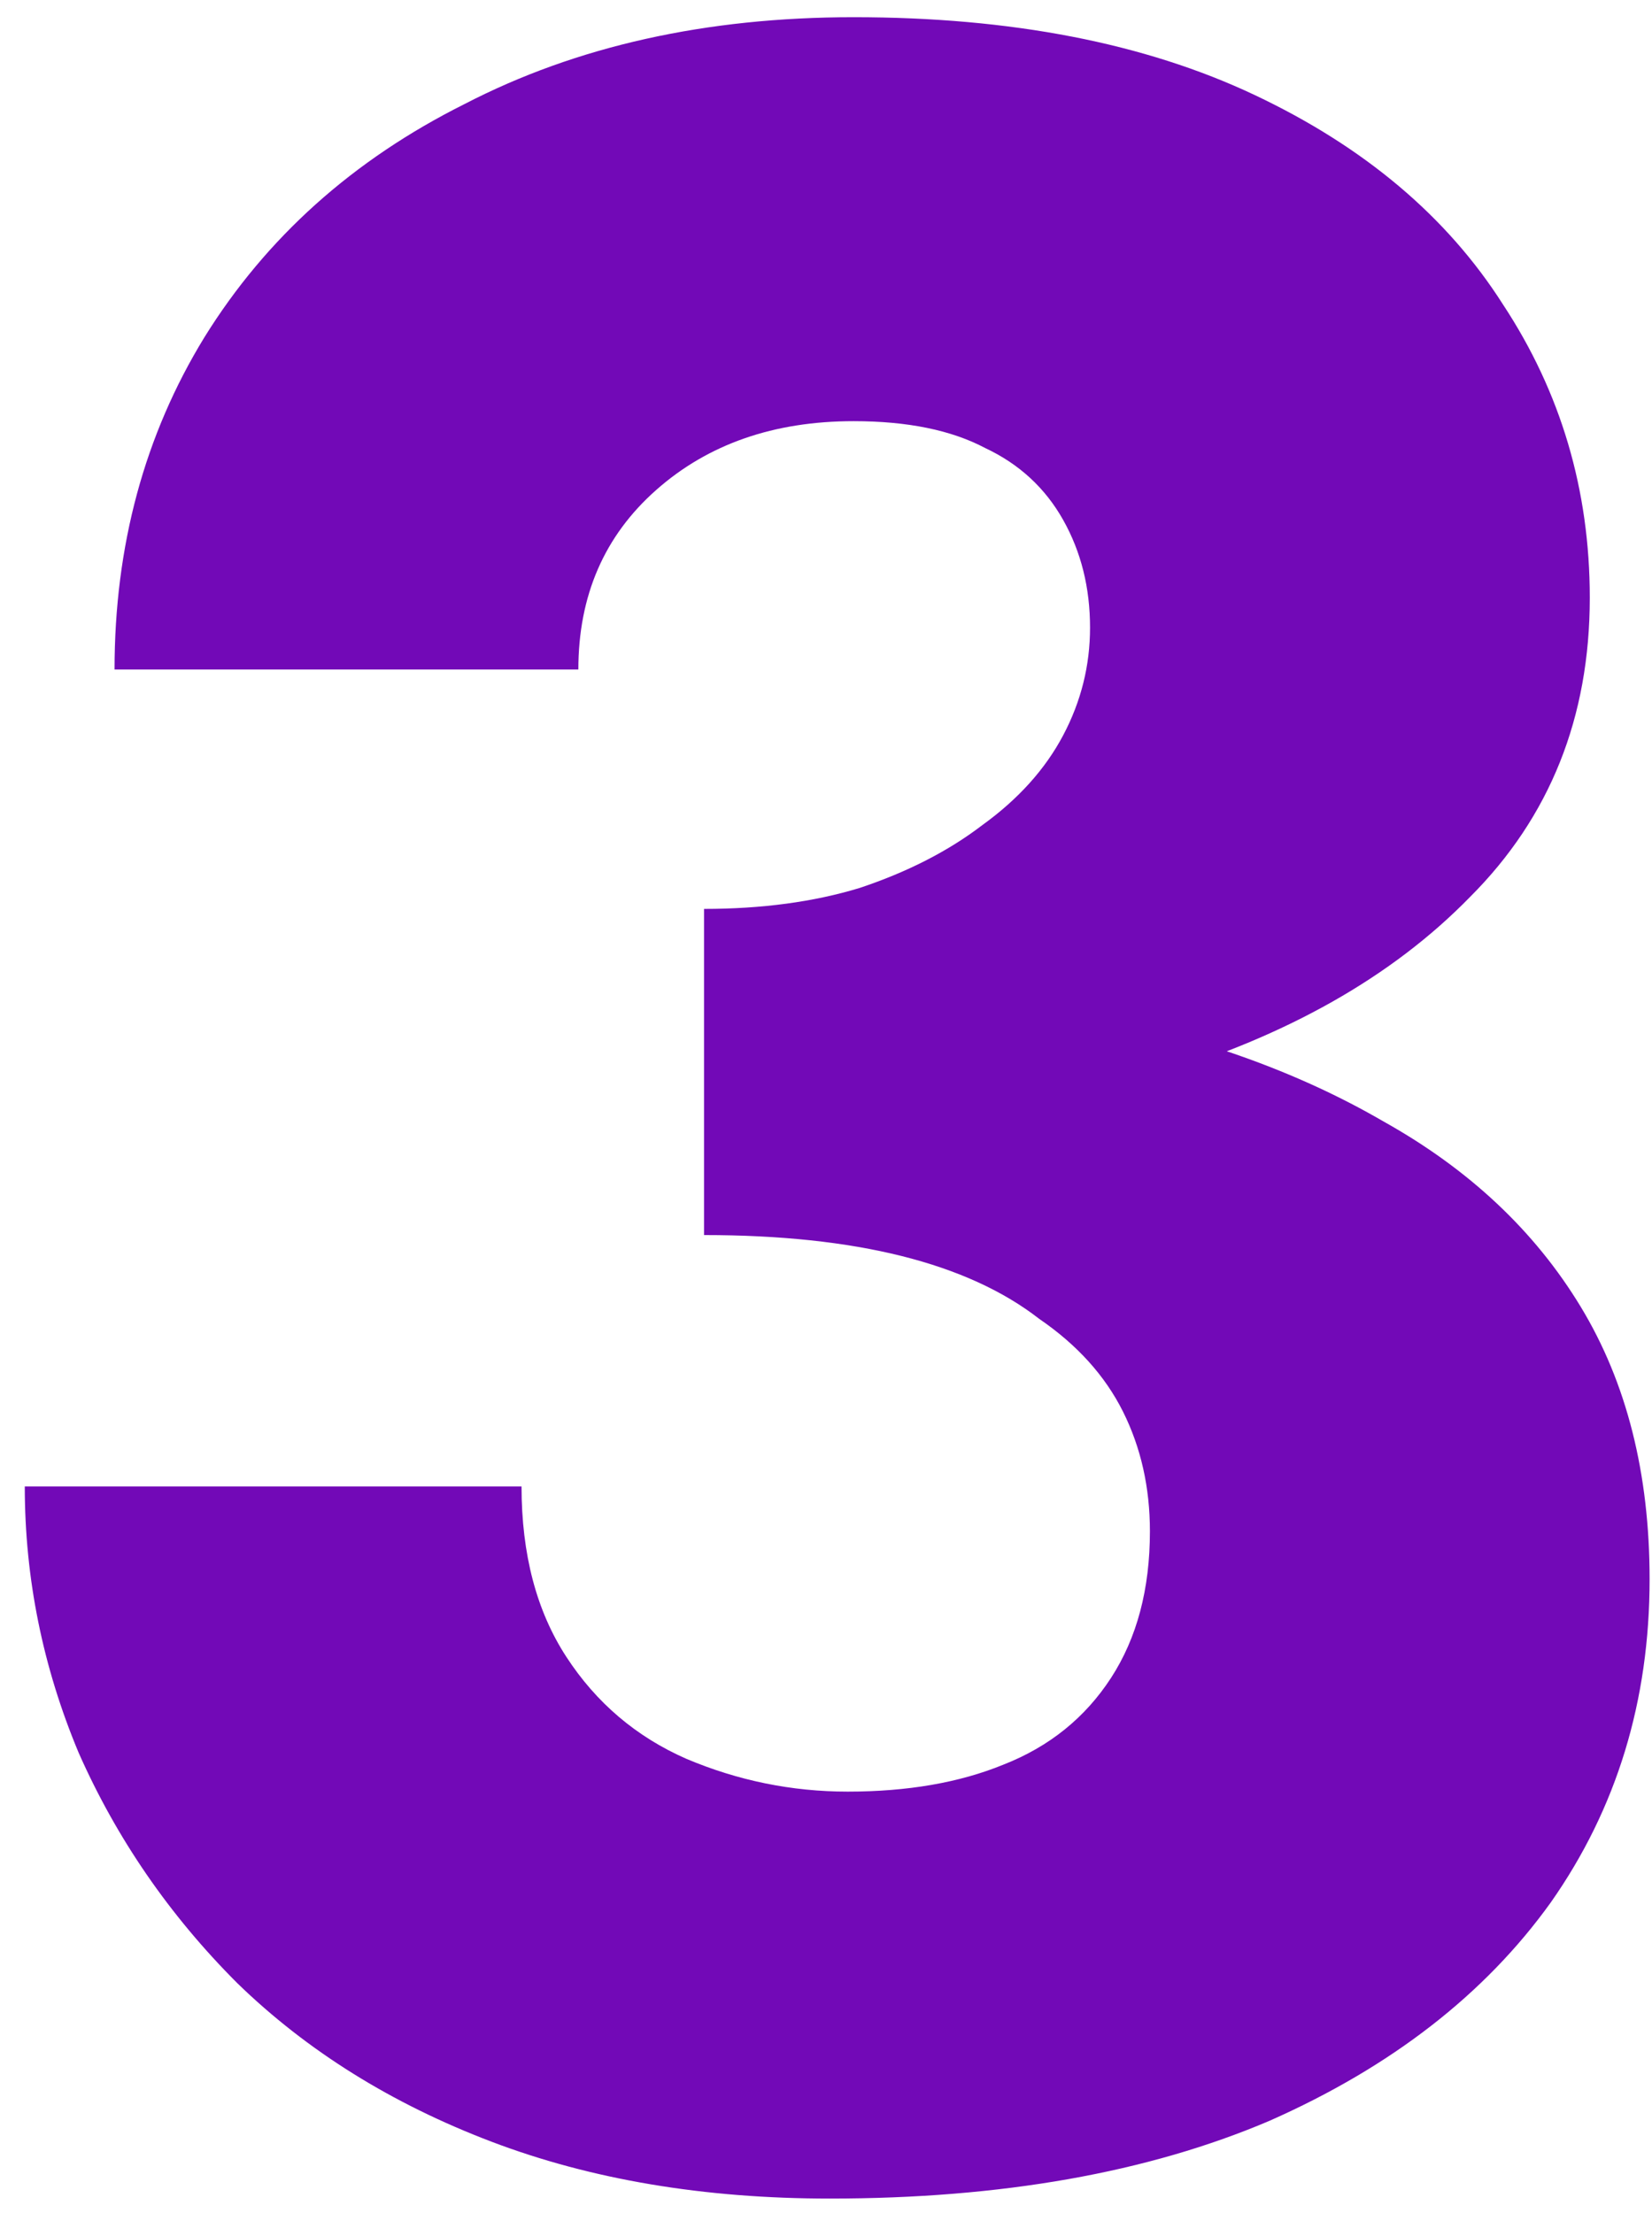 <svg xmlns="http://www.w3.org/2000/svg" width="53" height="71" viewBox="0 0 53 71" fill="none"><path d="M22.587 36.456V29.16C24.444 29.16 26.108 28.936 27.579 28.488C29.116 27.976 30.427 27.304 31.515 26.472C32.667 25.64 33.532 24.68 34.108 23.592C34.684 22.504 34.971 21.352 34.971 20.136C34.971 18.856 34.684 17.704 34.108 16.68C33.532 15.656 32.7 14.888 31.611 14.376C30.523 13.8 29.116 13.512 27.387 13.512C24.828 13.512 22.715 14.248 21.052 15.72C19.387 17.192 18.555 19.112 18.555 21.48H3.675C3.675 17.512 4.636 13.96 6.556 10.824C8.54 7.624 11.323 5.128 14.908 3.336C18.491 1.48 22.651 0.552 27.387 0.552C32.444 0.552 36.731 1.384 40.252 3.048C43.772 4.712 46.428 6.952 48.219 9.768C50.075 12.584 51.004 15.72 51.004 19.176C51.004 23.016 49.724 26.216 47.163 28.776C44.667 31.336 41.276 33.256 36.987 34.536C32.7 35.816 27.899 36.456 22.587 36.456ZM26.619 70.536C22.587 70.536 18.971 69.928 15.771 68.712C12.572 67.496 9.851 65.8 7.612 63.624C5.436 61.448 3.74 58.984 2.523 56.232C1.371 53.48 0.795 50.632 0.795 47.688H16.732C16.732 49.864 17.212 51.688 18.172 53.16C19.131 54.632 20.412 55.72 22.012 56.424C23.675 57.128 25.404 57.48 27.195 57.48C29.116 57.48 30.779 57.192 32.188 56.616C33.66 56.04 34.812 55.112 35.644 53.832C36.475 52.552 36.892 50.984 36.892 49.128C36.892 47.72 36.603 46.44 36.028 45.288C35.452 44.136 34.556 43.144 33.34 42.312C32.188 41.416 30.715 40.744 28.924 40.296C27.131 39.848 25.02 39.624 22.587 39.624V31.368C27.003 31.368 31.035 31.752 34.684 32.52C38.395 33.224 41.627 34.376 44.38 35.976C47.132 37.512 49.243 39.496 50.715 41.928C52.188 44.36 52.923 47.272 52.923 50.664C52.923 54.568 51.867 58.024 49.755 61.032C47.644 63.976 44.636 66.312 40.731 68.04C36.828 69.704 32.123 70.536 26.619 70.536Z" fill="#7209B7"></path></svg>